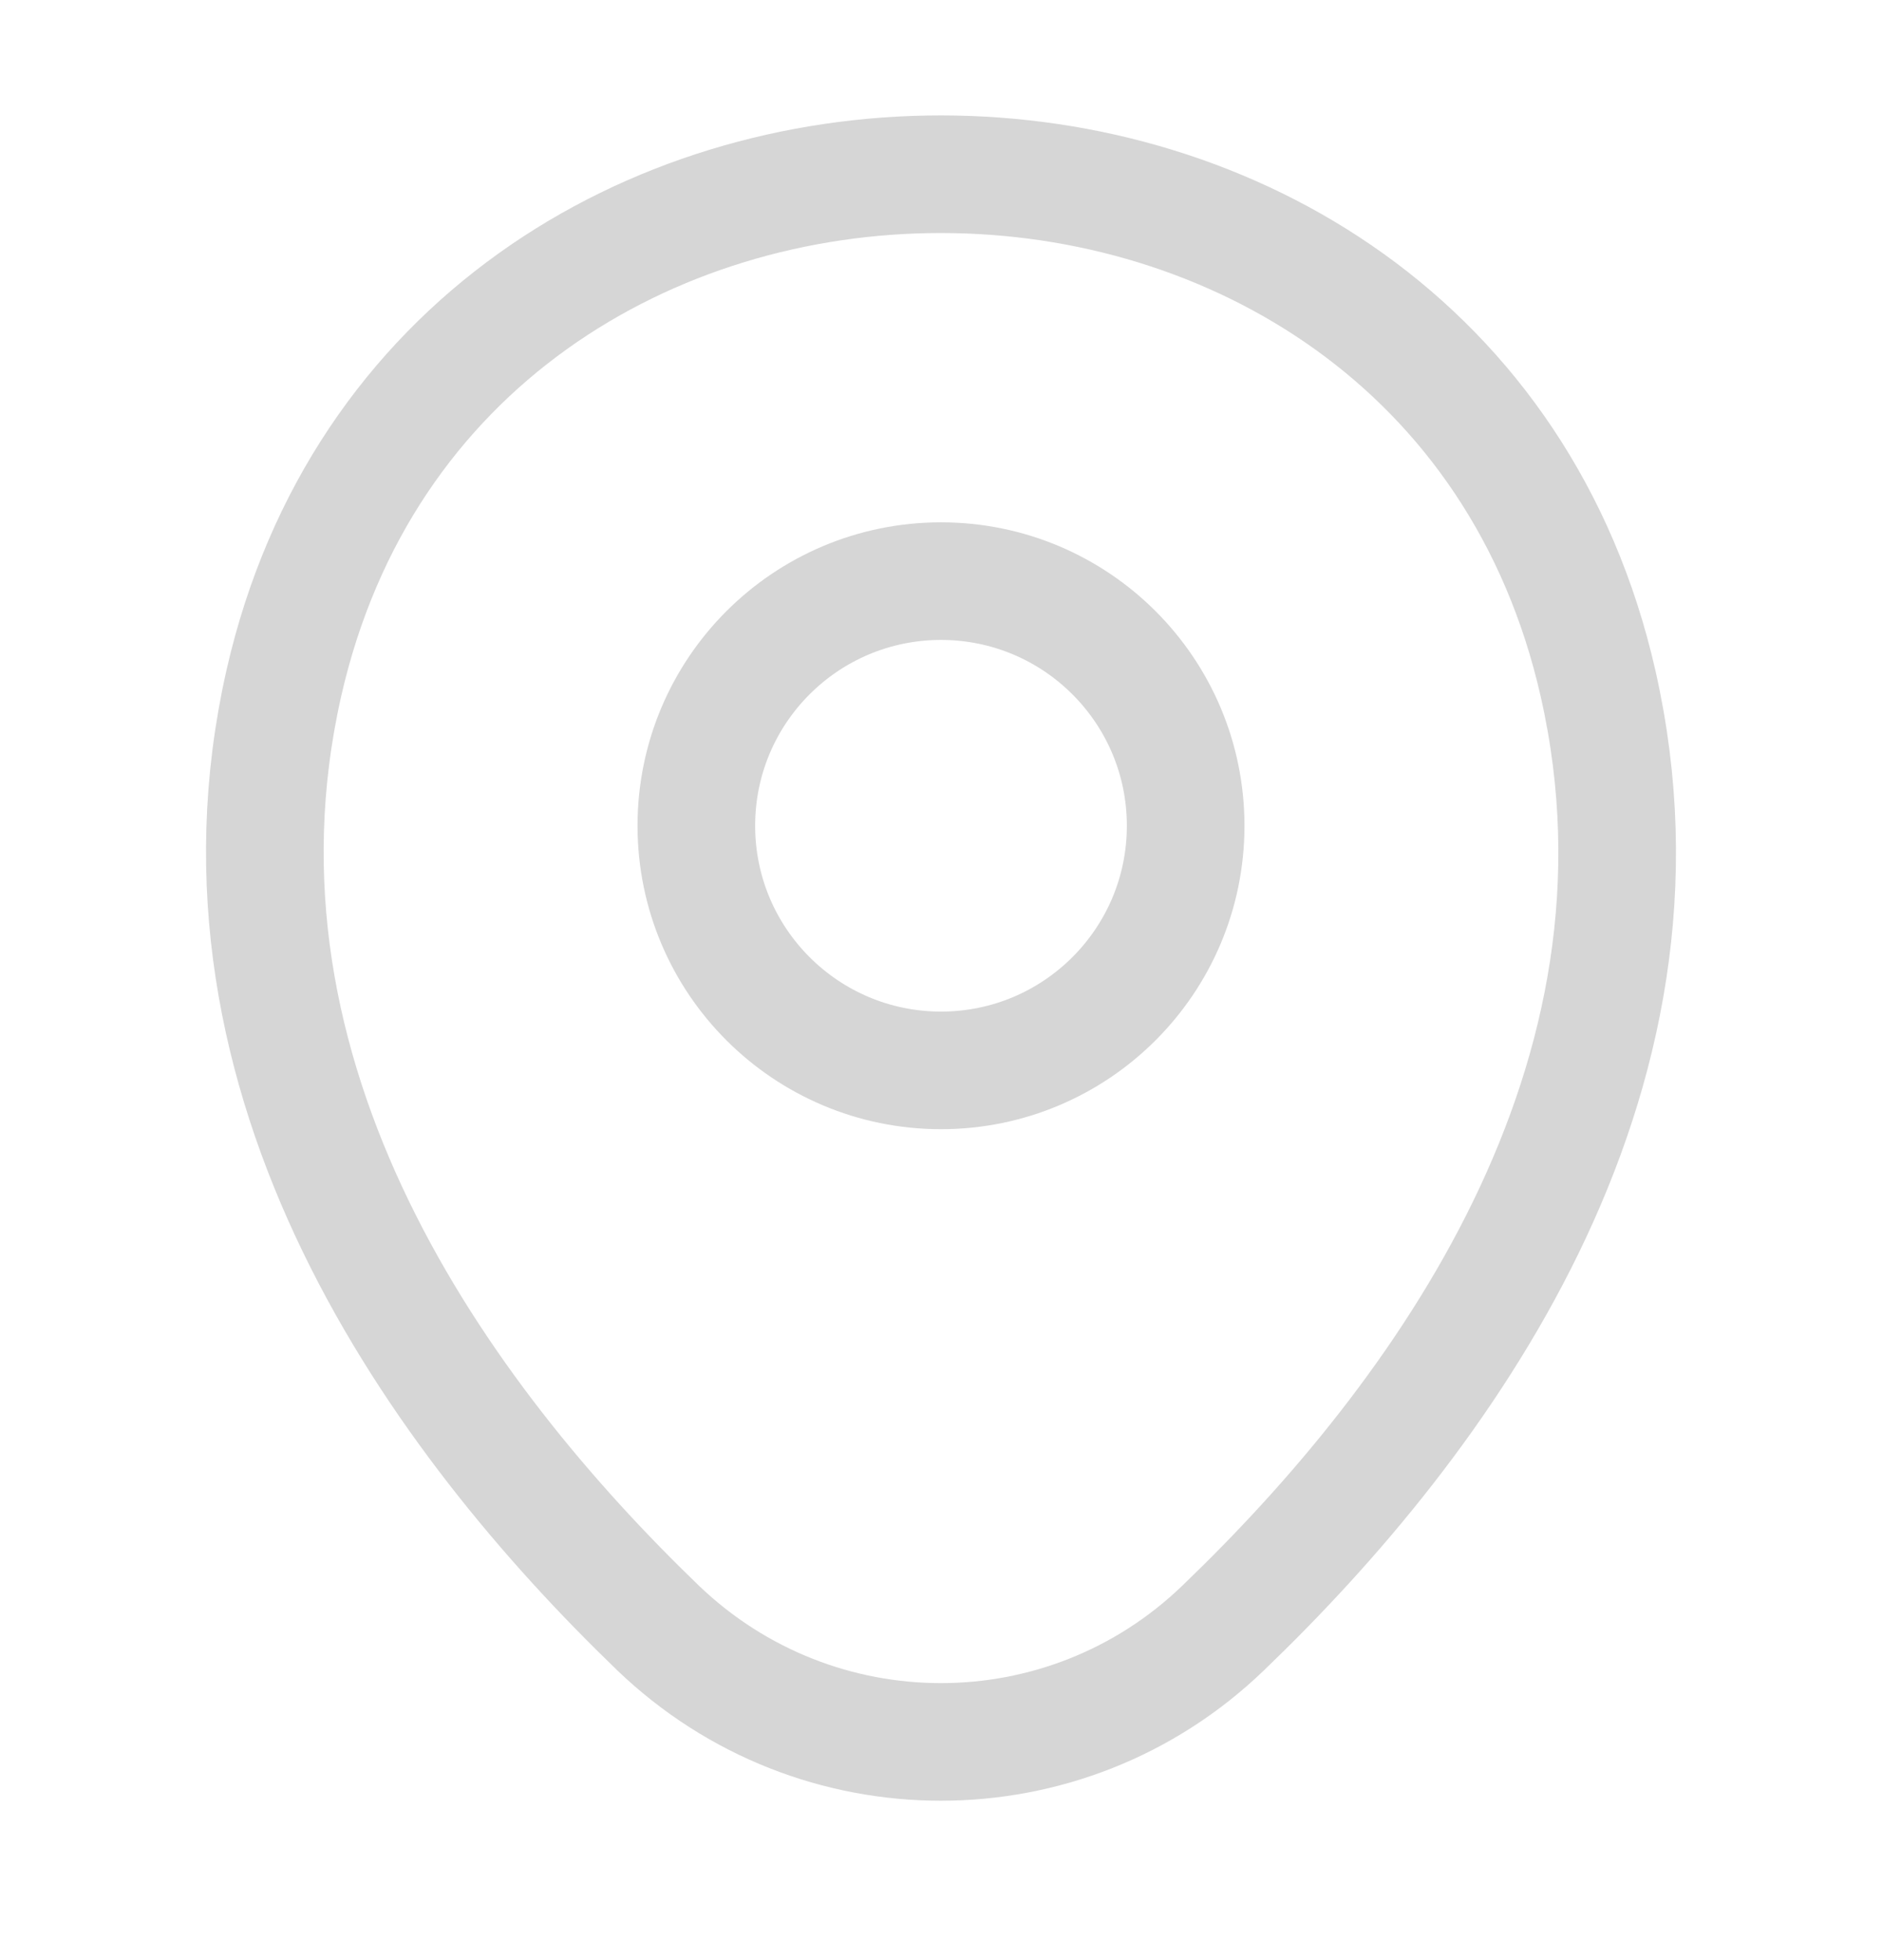 <svg width="24" height="25" viewBox="0 0 24 25" fill="none" xmlns="http://www.w3.org/2000/svg">
<path d="M12 13.652C13.723 13.652 15.12 12.255 15.12 10.532C15.12 8.808 13.723 7.412 12 7.412C10.277 7.412 8.88 8.808 8.88 10.532C8.88 12.255 10.277 13.652 12 13.652Z" stroke="#D6D6D6" stroke-width="1.5"/>
<path d="M3.62 8.712C5.59 0.052 18.42 0.062 20.38 8.722C21.53 13.802 18.37 18.102 15.6 20.762C13.59 22.702 10.41 22.702 8.39 20.762C5.63 18.102 2.47 13.792 3.62 8.712Z" stroke="#D6D6D6" stroke-width="1.5"/>
</svg>

